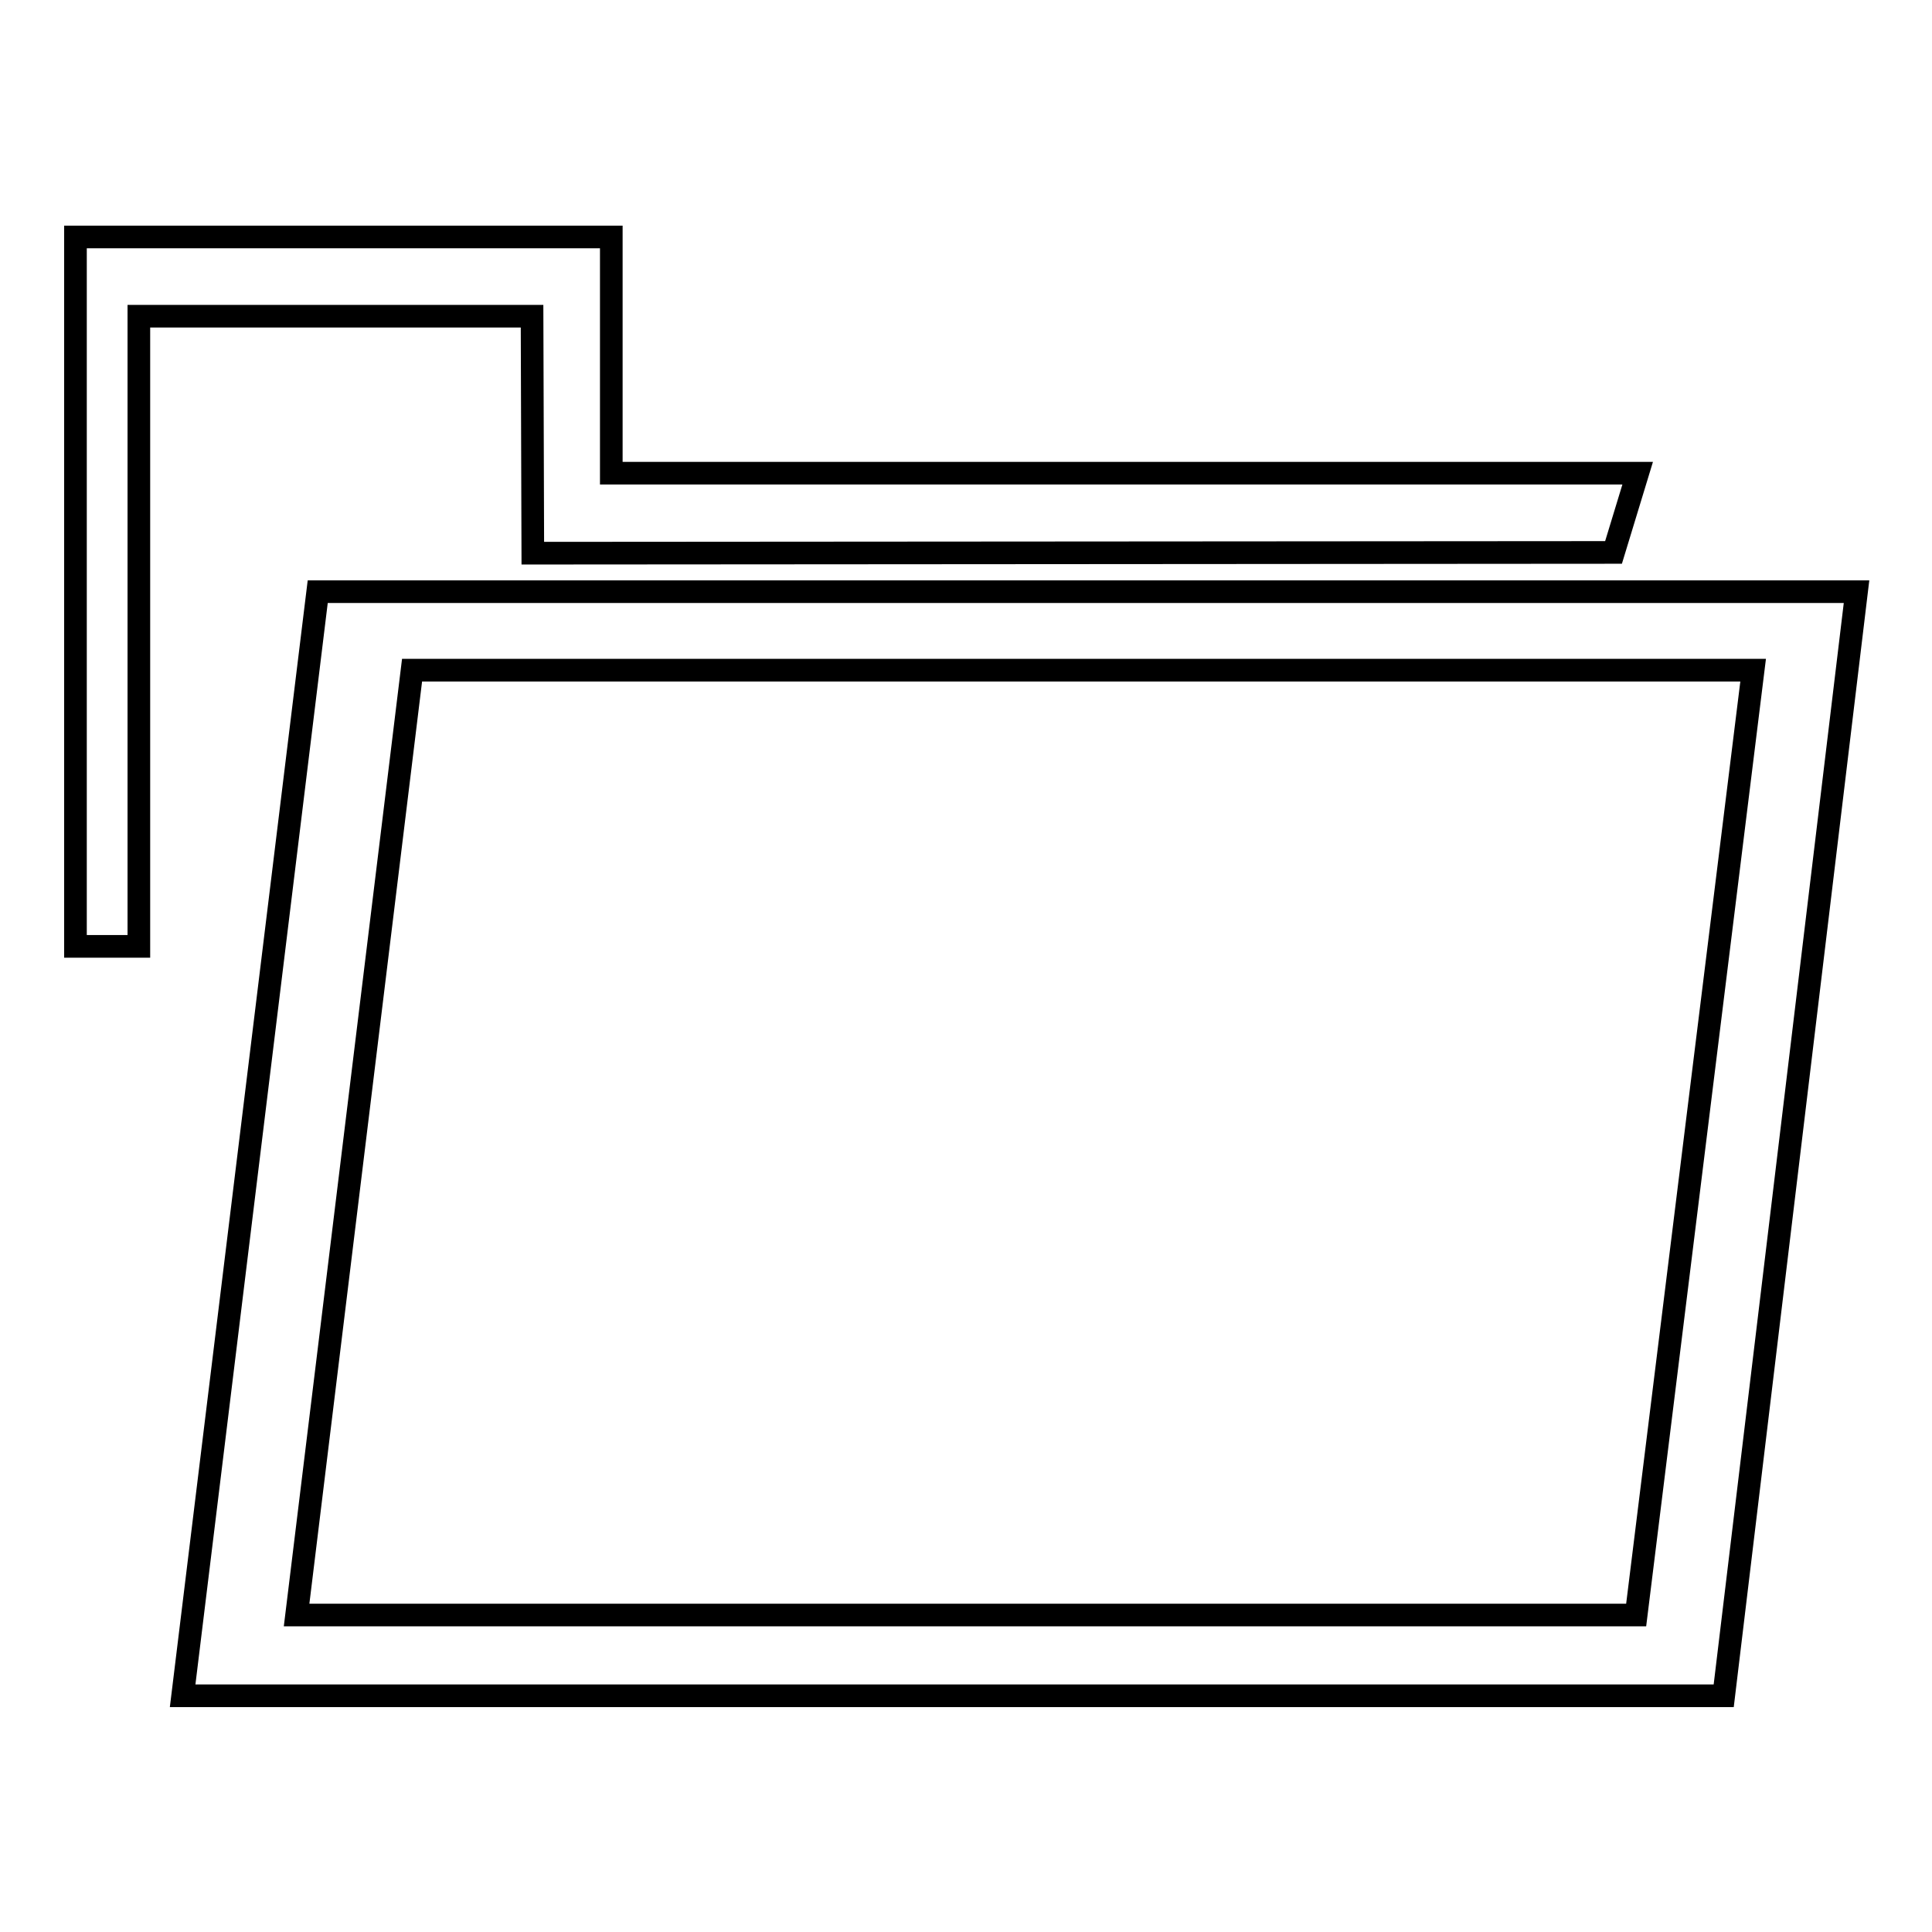 <?xml version="1.0" encoding="utf-8"?>
<!-- Svg Vector Icons : http://www.onlinewebfonts.com/icon -->
<!DOCTYPE svg PUBLIC "-//W3C//DTD SVG 1.1//EN" "http://www.w3.org/Graphics/SVG/1.1/DTD/svg11.dtd">
<svg version="1.1" xmlns="http://www.w3.org/2000/svg" xmlns:xlink="http://www.w3.org/1999/xlink" x="0px" y="0px" viewBox="0 0 256 256" enable-background="new 0 0 256 256" xml:space="preserve">
<g><g><path stroke-width="3" fill-opacity="0" stroke="#000000"  d="M10,125.4l8.4,0l0-83.5l52.1,0l0.1,31.4l143.2-0.1l3.2-10.5H81l0-31.3l-71,0L10,125.4z"/><path stroke-width="3" fill-opacity="0" stroke="#000000"  d="M246,78.4l-17.6,146.3H24.2L42.1,78.4L246,78.4z M54.6,88.8L39.3,214h177.5l15.5-125.2L54.6,88.8z"/></g></g>
</svg>